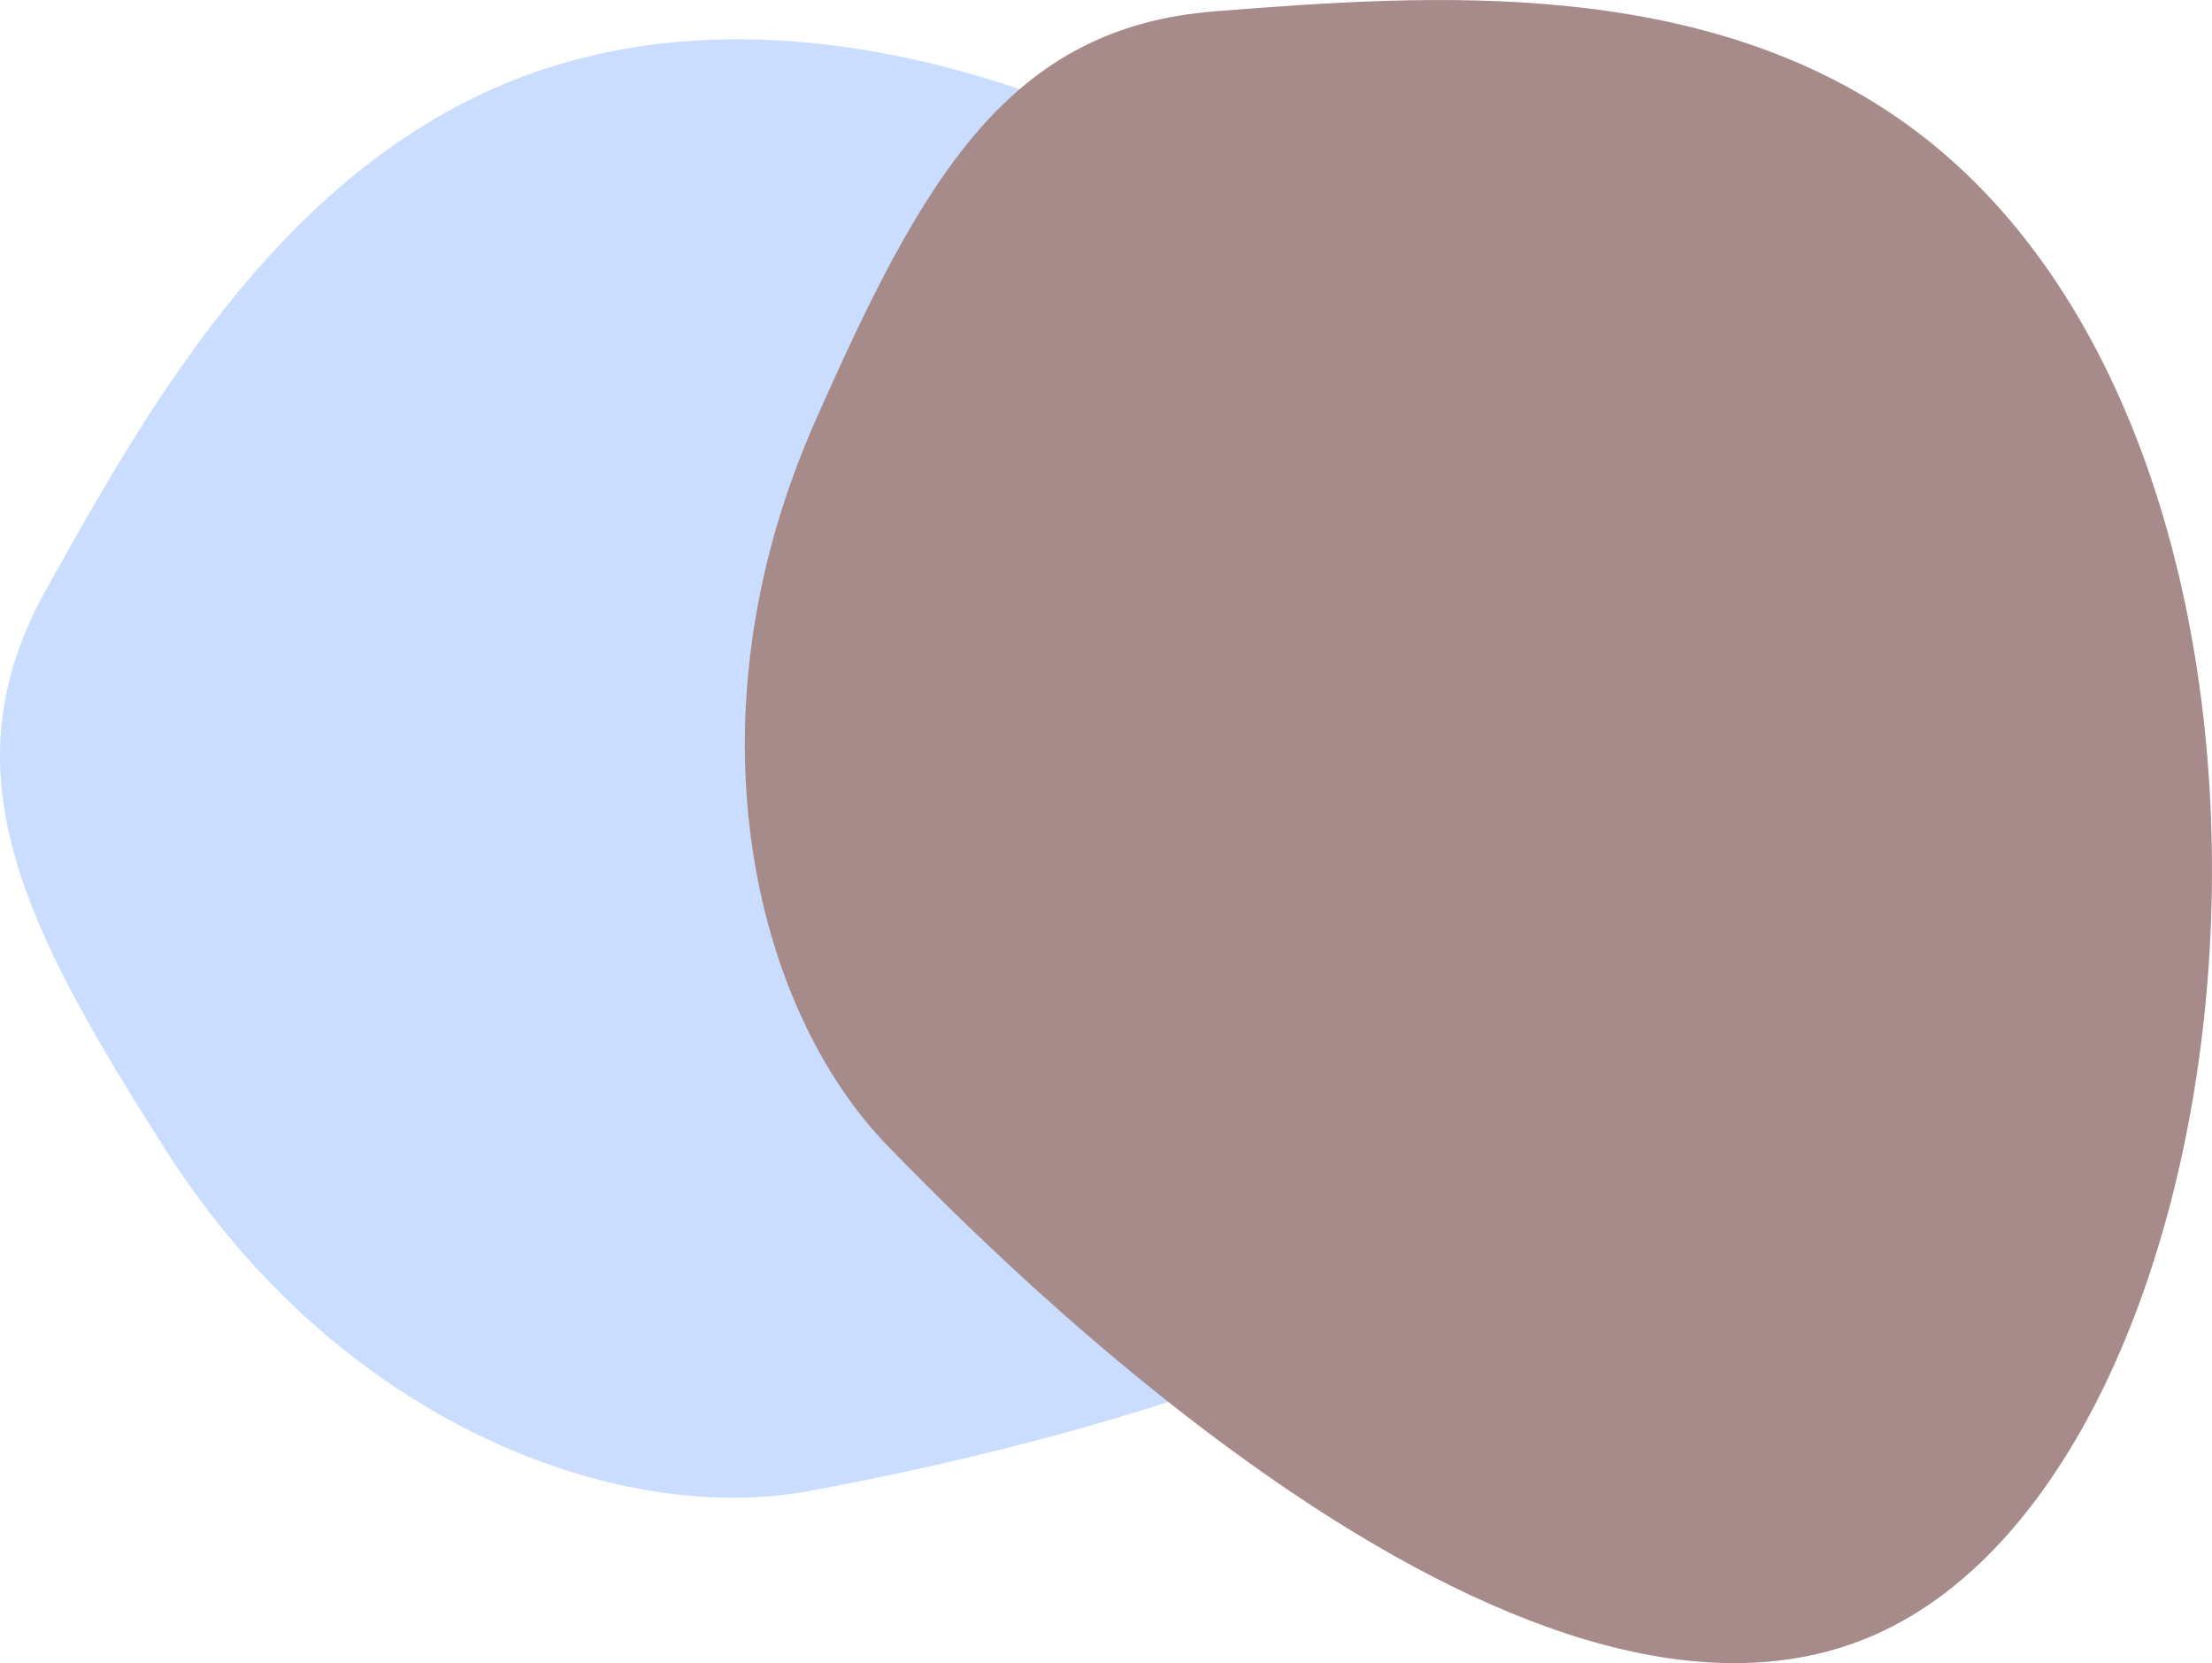 <?xml version="1.0" encoding="UTF-8"?><!-- Generator: Adobe Illustrator 23.0.3, SVG Export Plug-In . SVG Version: 6.00 Build 0)  --><svg xmlns="http://www.w3.org/2000/svg" enable-background="new 0 0 180.11 135.39" fill="#000000" id="Layer_1" version="1.1" viewBox="0 0 180.11 135.39" x="0px" xml:space="preserve" y="0px">
<g>
	<g id="change1_1"><path d="m3.73 48.04c8.4-15.06 19.9-35.68 40.73-42.47 42.62-13.9 104.82 36.4 99.1 70.73-5.25 31.45-66.42 42.95-77.61 45.06-15.55 2.92-38.23-5.48-52.38-27.63-11.79-18.45-18.05-30.97-9.84-45.69z" fill="#caddff"/></g>
	<g id="change2_1"><path d="m98.94 0.92c17.19-1.34 40.73-3.18 57.92 10.41 35.16 27.8 27.7 107.45-4.06 121.68-29.1 13.04-72.54-31.54-80.49-39.7-11.04-11.33-16.59-34.87-5.98-58.91 8.84-20.03 15.8-32.17 32.61-33.48z" fill="#a68b8a"/></g>
</g>
</svg>